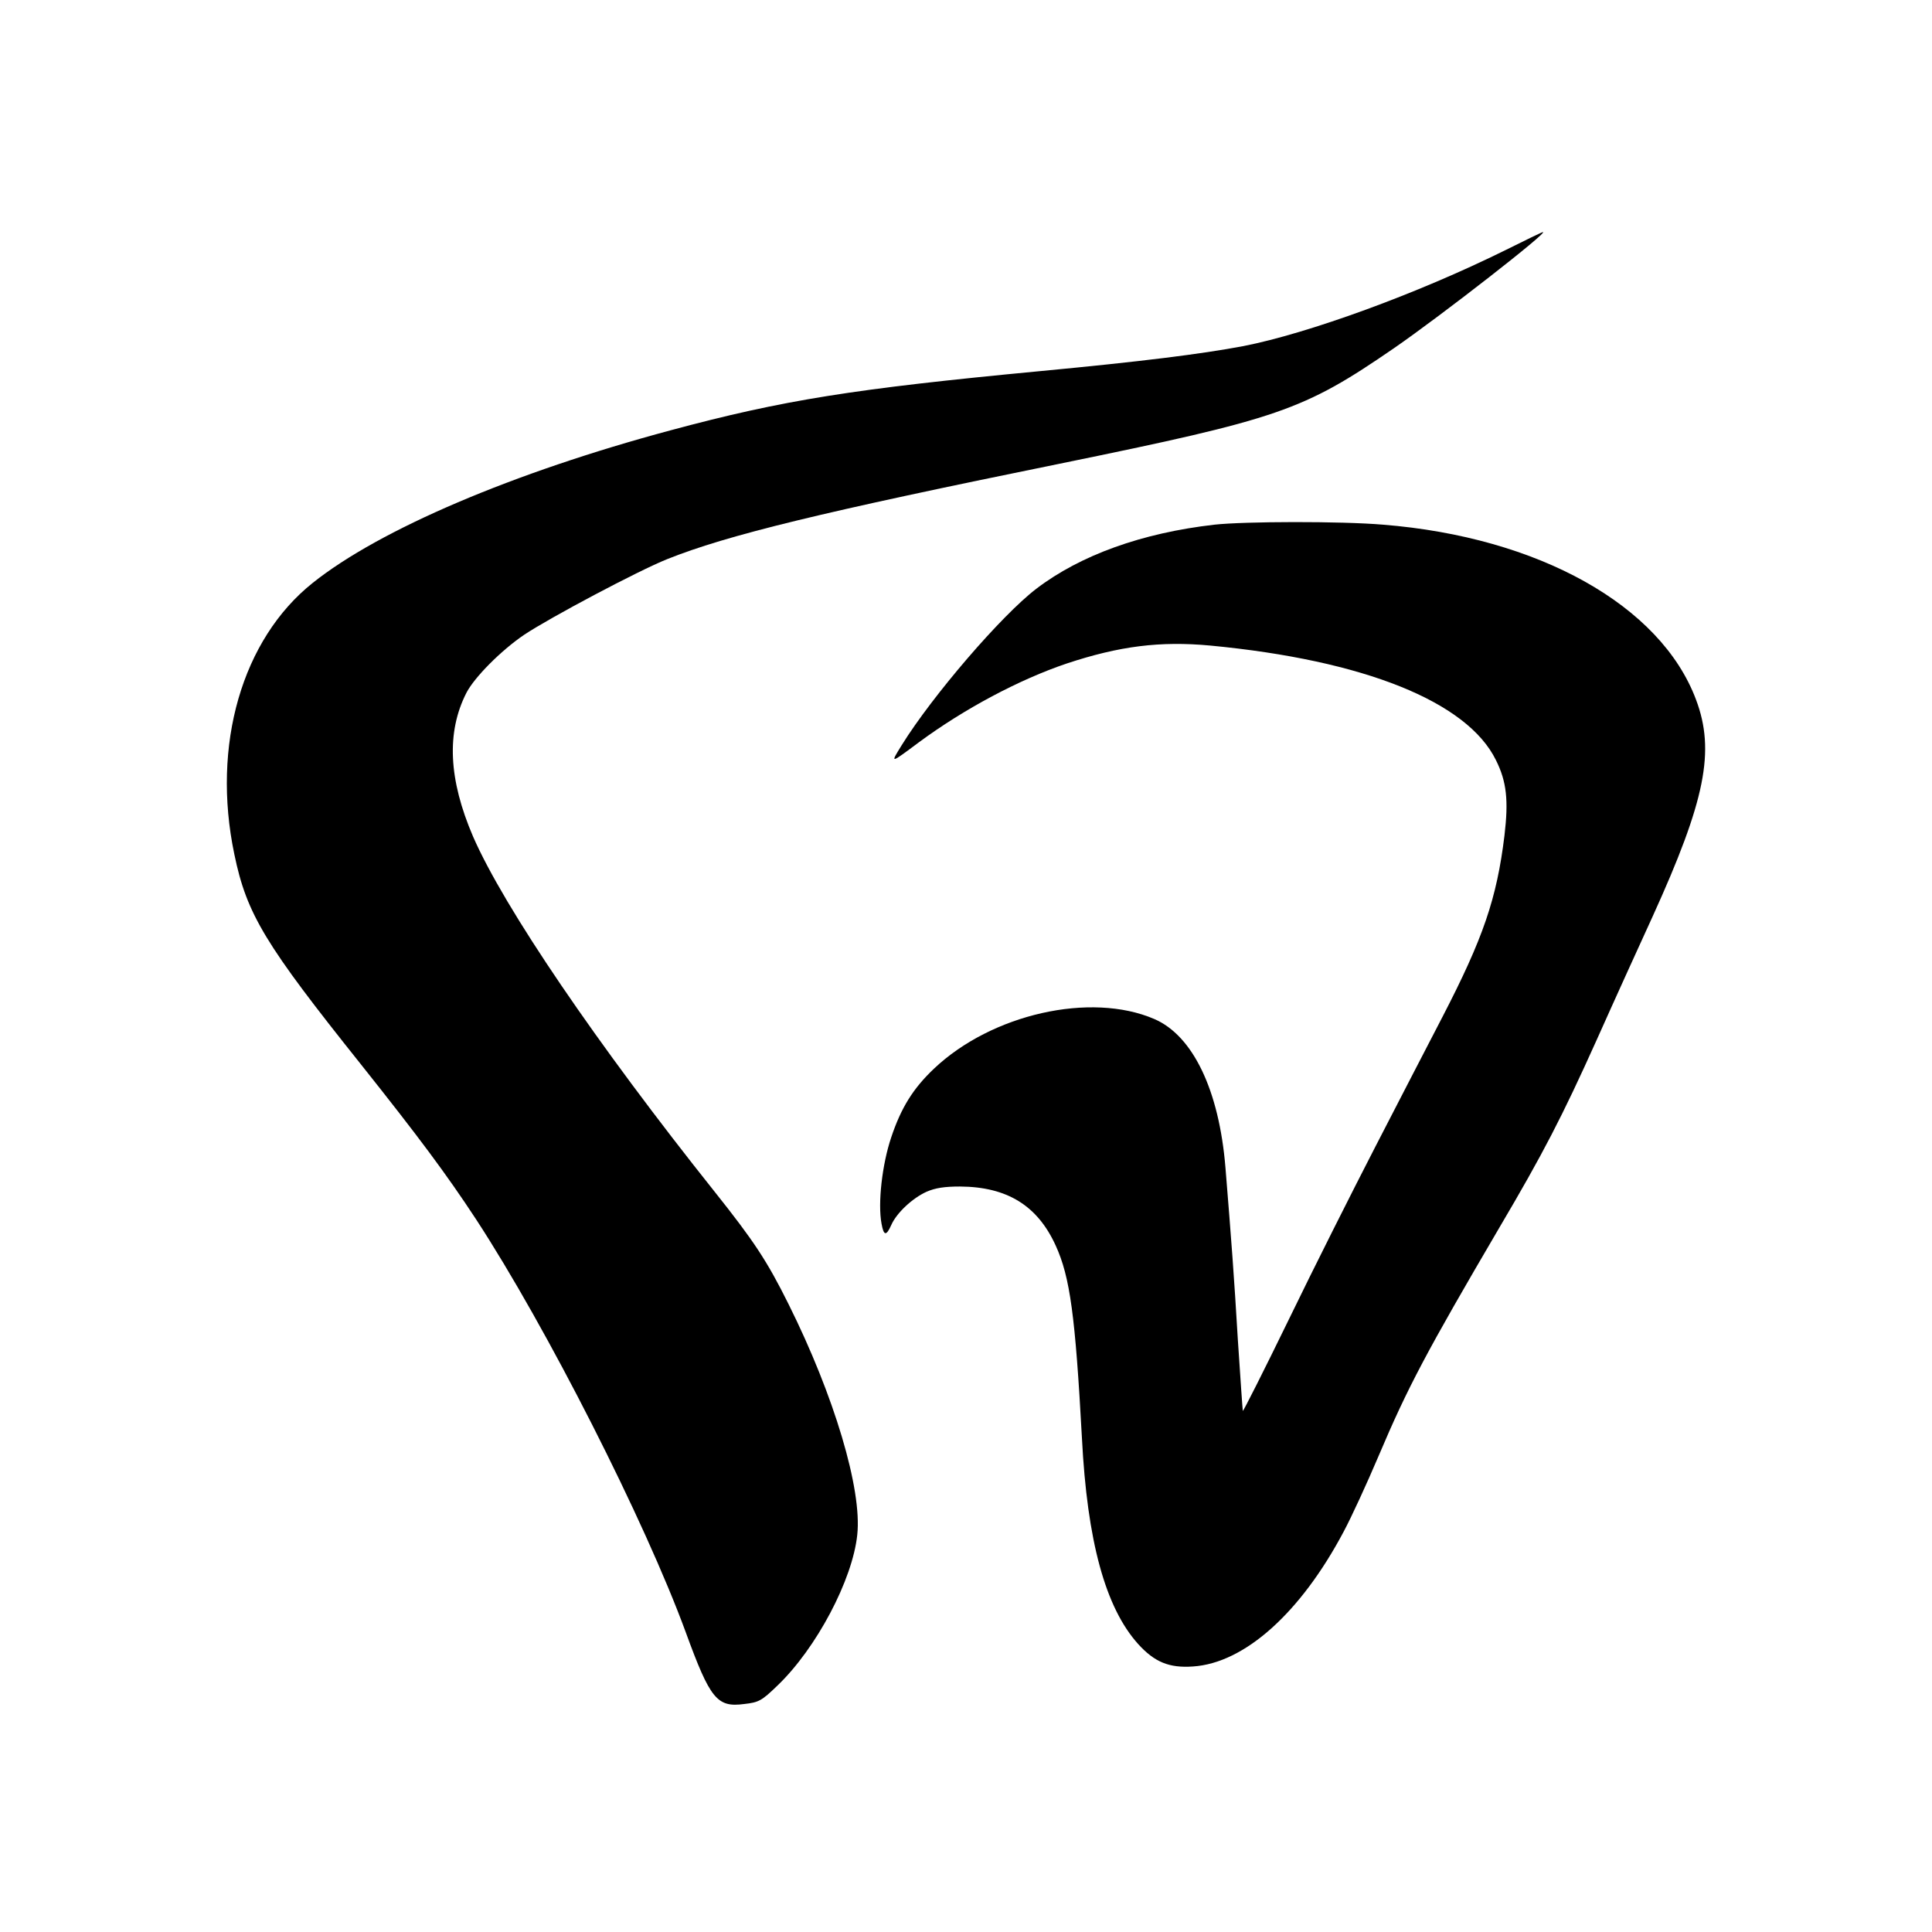<?xml version="1.0" standalone="no"?>
<!DOCTYPE svg PUBLIC "-//W3C//DTD SVG 20010904//EN"
 "http://www.w3.org/TR/2001/REC-SVG-20010904/DTD/svg10.dtd">
<svg version="1.0" xmlns="http://www.w3.org/2000/svg"
 width="700pt" height="700pt" viewBox="0 0 700 700"
 preserveAspectRatio="xMidYMid meet">
<g transform="translate(0,700) scale(0.1,-0.1)"
fill="#000000" stroke="none">
<path d="M5455 6094 c-319 -158 -715 -302 -950 -348 -154 -29 -370 -56 -740
-91 -673 -64 -926 -104 -1335 -214 -570 -153 -1054 -359 -1297 -553 -256 -204
-367 -587 -284 -983 45 -218 111 -326 460 -763 206 -259 307 -394 416 -560
255 -390 612 -1093 760 -1497 88 -241 113 -272 211 -259 54 6 64 12 121 67
141 135 272 383 289 546 18 165 -84 505 -249 836 -78 157 -126 229 -266 405
-429 538 -765 1032 -877 1289 -89 207 -97 378 -24 521 29 56 125 153 209 210
93 62 413 232 518 274 217 87 562 171 1423 346 796 163 881 192 1210 418 174
120 566 426 540 421 -3 0 -63 -29 -135 -65z"/>
<path d="M4400 5099 c-262 -30 -485 -110 -645 -232 -126 -96 -377 -388 -488
-567 -42 -68 -43 -68 63 11 164 121 363 227 535 285 190 63 338 82 520 65 557
-53 931 -203 1035 -415 39 -78 46 -146 31 -273 -28 -229 -77 -372 -225 -658
-51 -99 -161 -310 -243 -470 -82 -159 -224 -441 -314 -627 -90 -185 -165 -333
-166 -330 -1 4 -9 120 -18 257 -14 236 -23 354 -45 625 -23 280 -118 478 -258
538 -230 99 -589 18 -798 -180 -75 -71 -119 -141 -155 -249 -33 -98 -49 -239
-35 -313 8 -44 17 -45 35 -5 19 44 77 98 128 121 32 14 66 19 121 19 171 -1
281 -69 347 -214 52 -114 71 -254 95 -697 19 -374 85 -615 204 -747 59 -65
112 -87 198 -81 187 12 390 194 546 488 28 52 85 176 127 275 106 250 173 376
438 828 157 266 227 401 352 679 67 150 159 352 203 448 191 420 227 599 157
785 -128 342 -571 589 -1134 634 -154 13 -501 12 -611 0z"/>
</g>
</svg>
